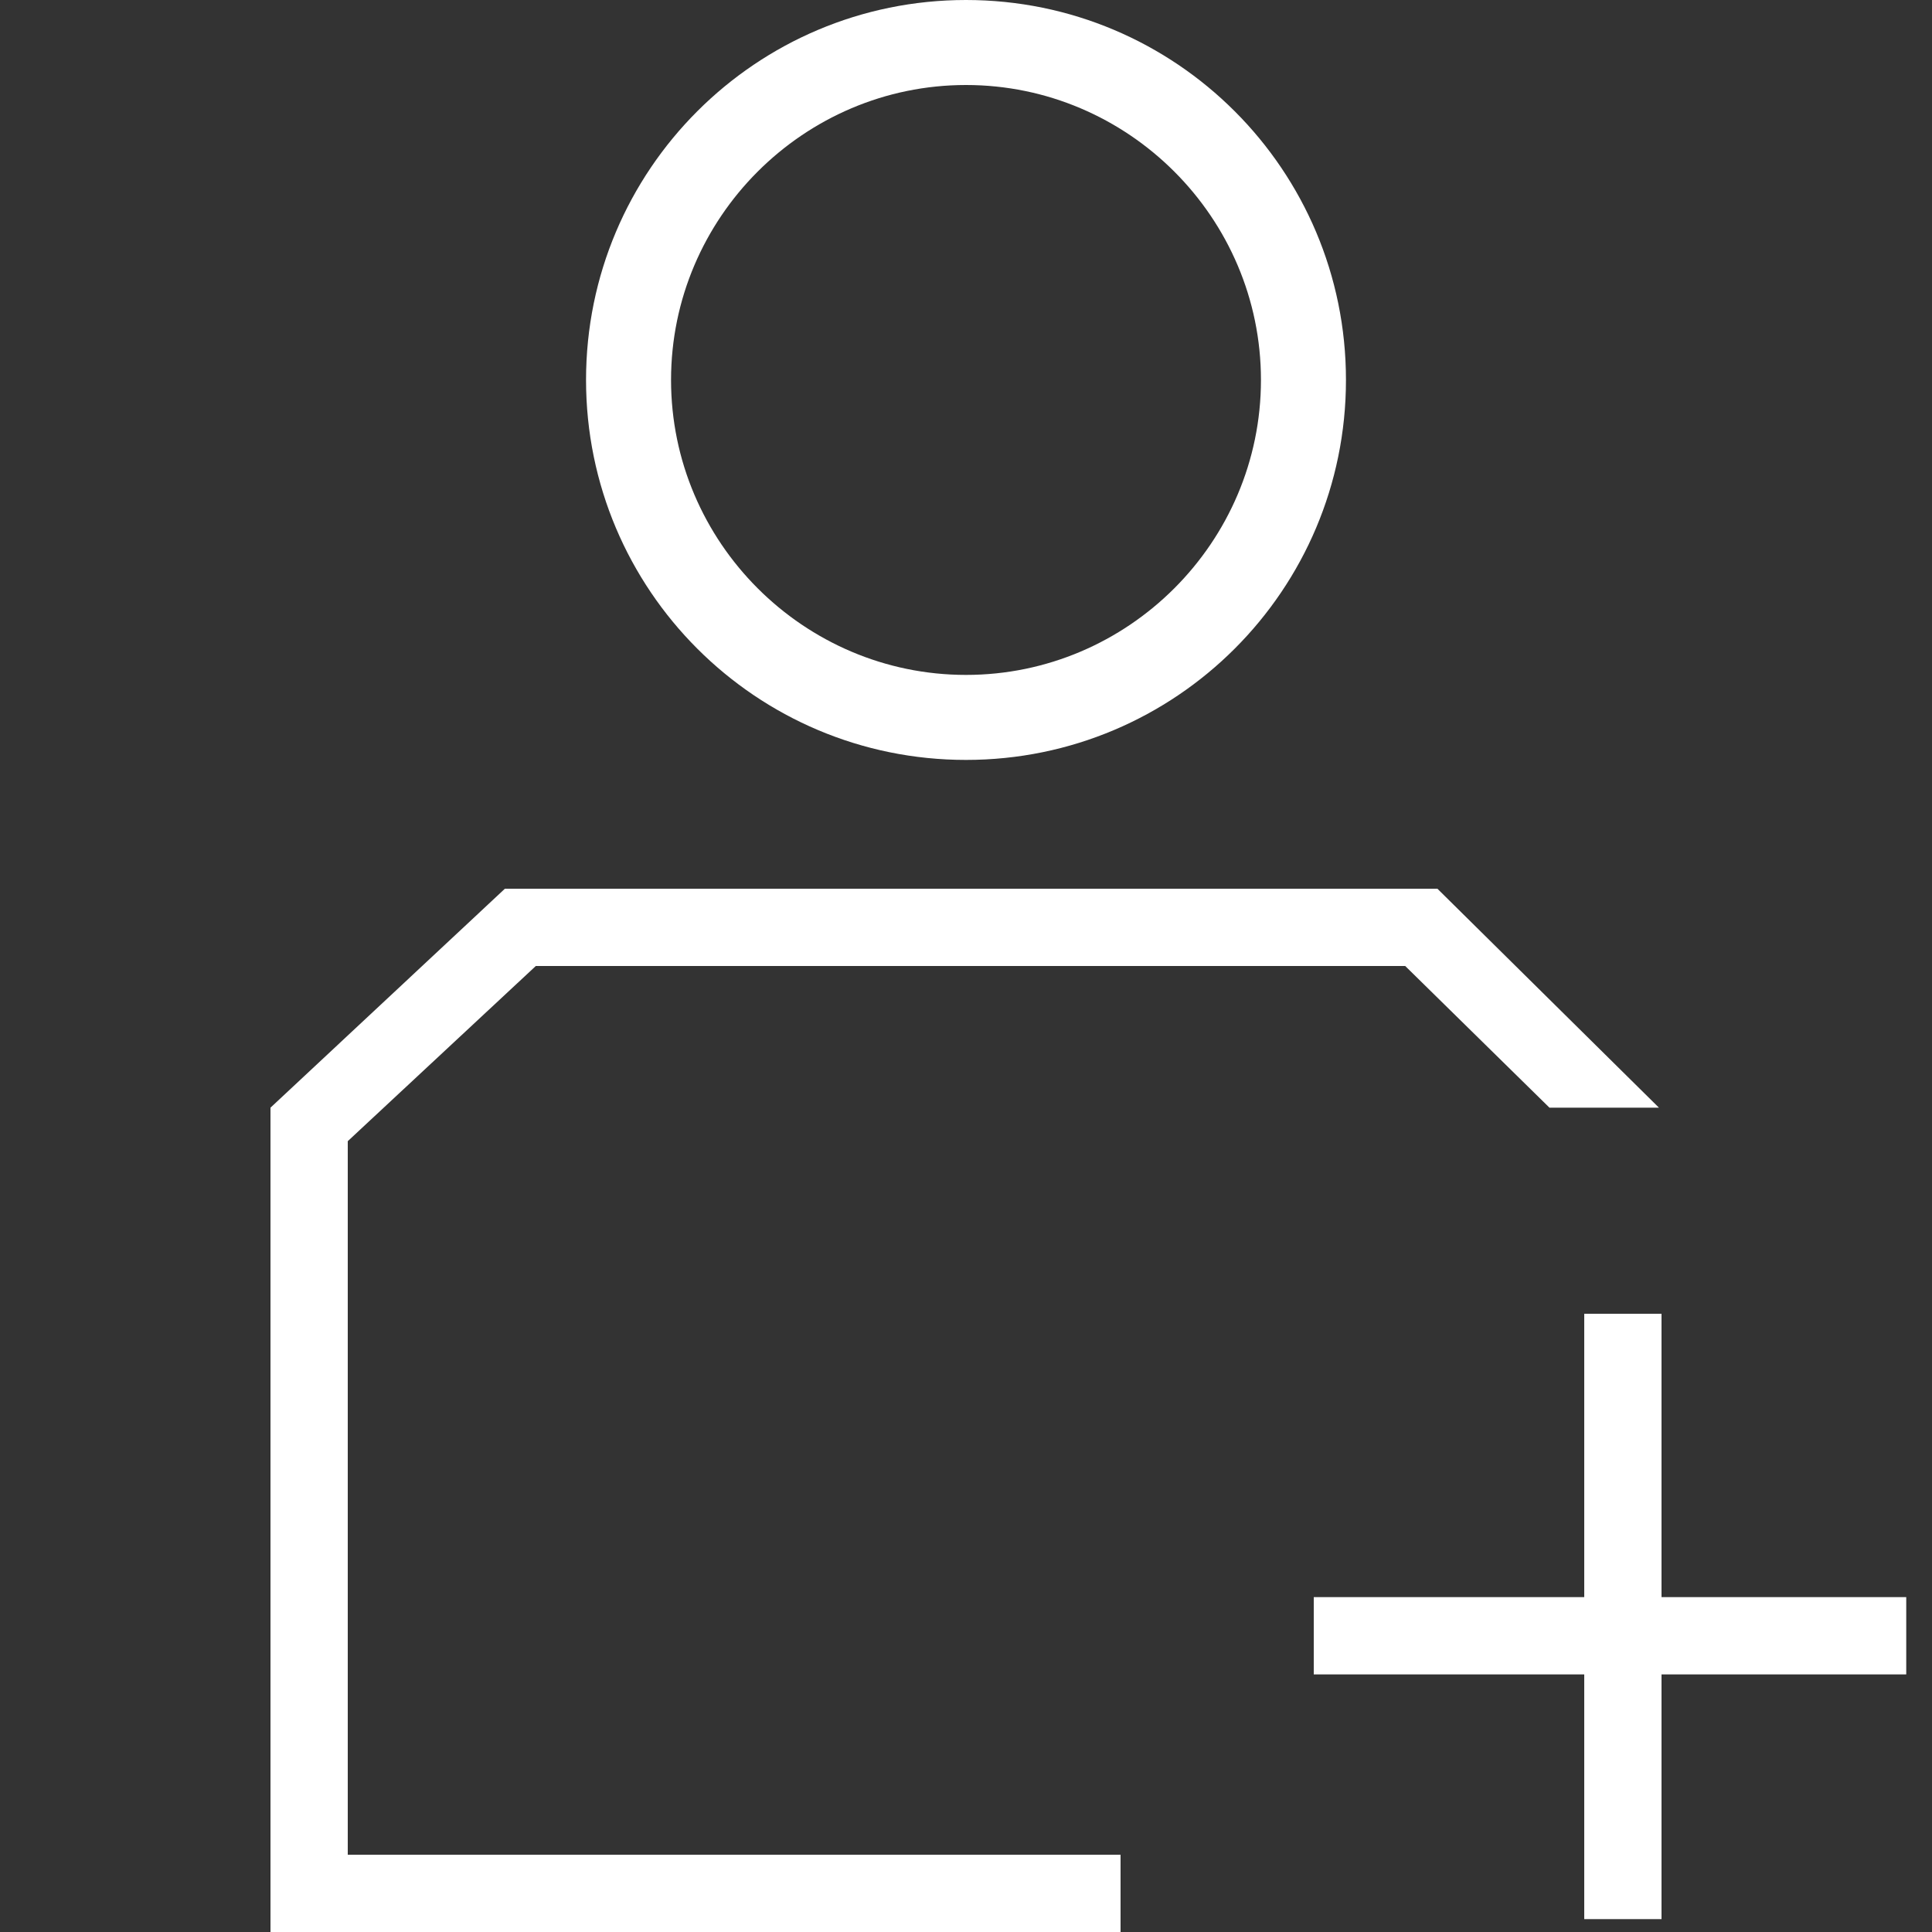 <svg version="1.1" xmlns="http://www.w3.org/2000/svg" xmlns:xlink="http://www.w3.org/1999/xlink" x="0px" y="0px" viewBox="0 0 150 150" style="enable-background:new 0 0 150 150;" xml:space="preserve">
	<rect x="0" y="0" width="150" height="150" fill="#333333" stroke="none"/>
	<g class="fill-primary" fill="#FFFFFF">
		<path d="M75,6.6c12.6,0,22.9,10.3,22.9,22.9S87.6,52.4,75,52.4S52.1,42.1,52.1,29.5S62.4,6.6,75,6.6 M75,0C58.7,0,45.5,13.2,45.5,29.5S58.7,59,75,59s29.5-13.2,29.5-29.5S91.3,0,75,0L75,0z"/>
		<polygon points="120.3,86 109.1,75 41.6,75 27,88.6 27,144 87,144 87,150 21,150 21,86 39.2,69 111.6,69 128.8,86 	"/>
		<polygon points="148,124 129,124 129,102 123,102 123,124 102,124 102,130 123,130 123,149 129,149 129,130 148,130 	"/>
	</g>
</svg>